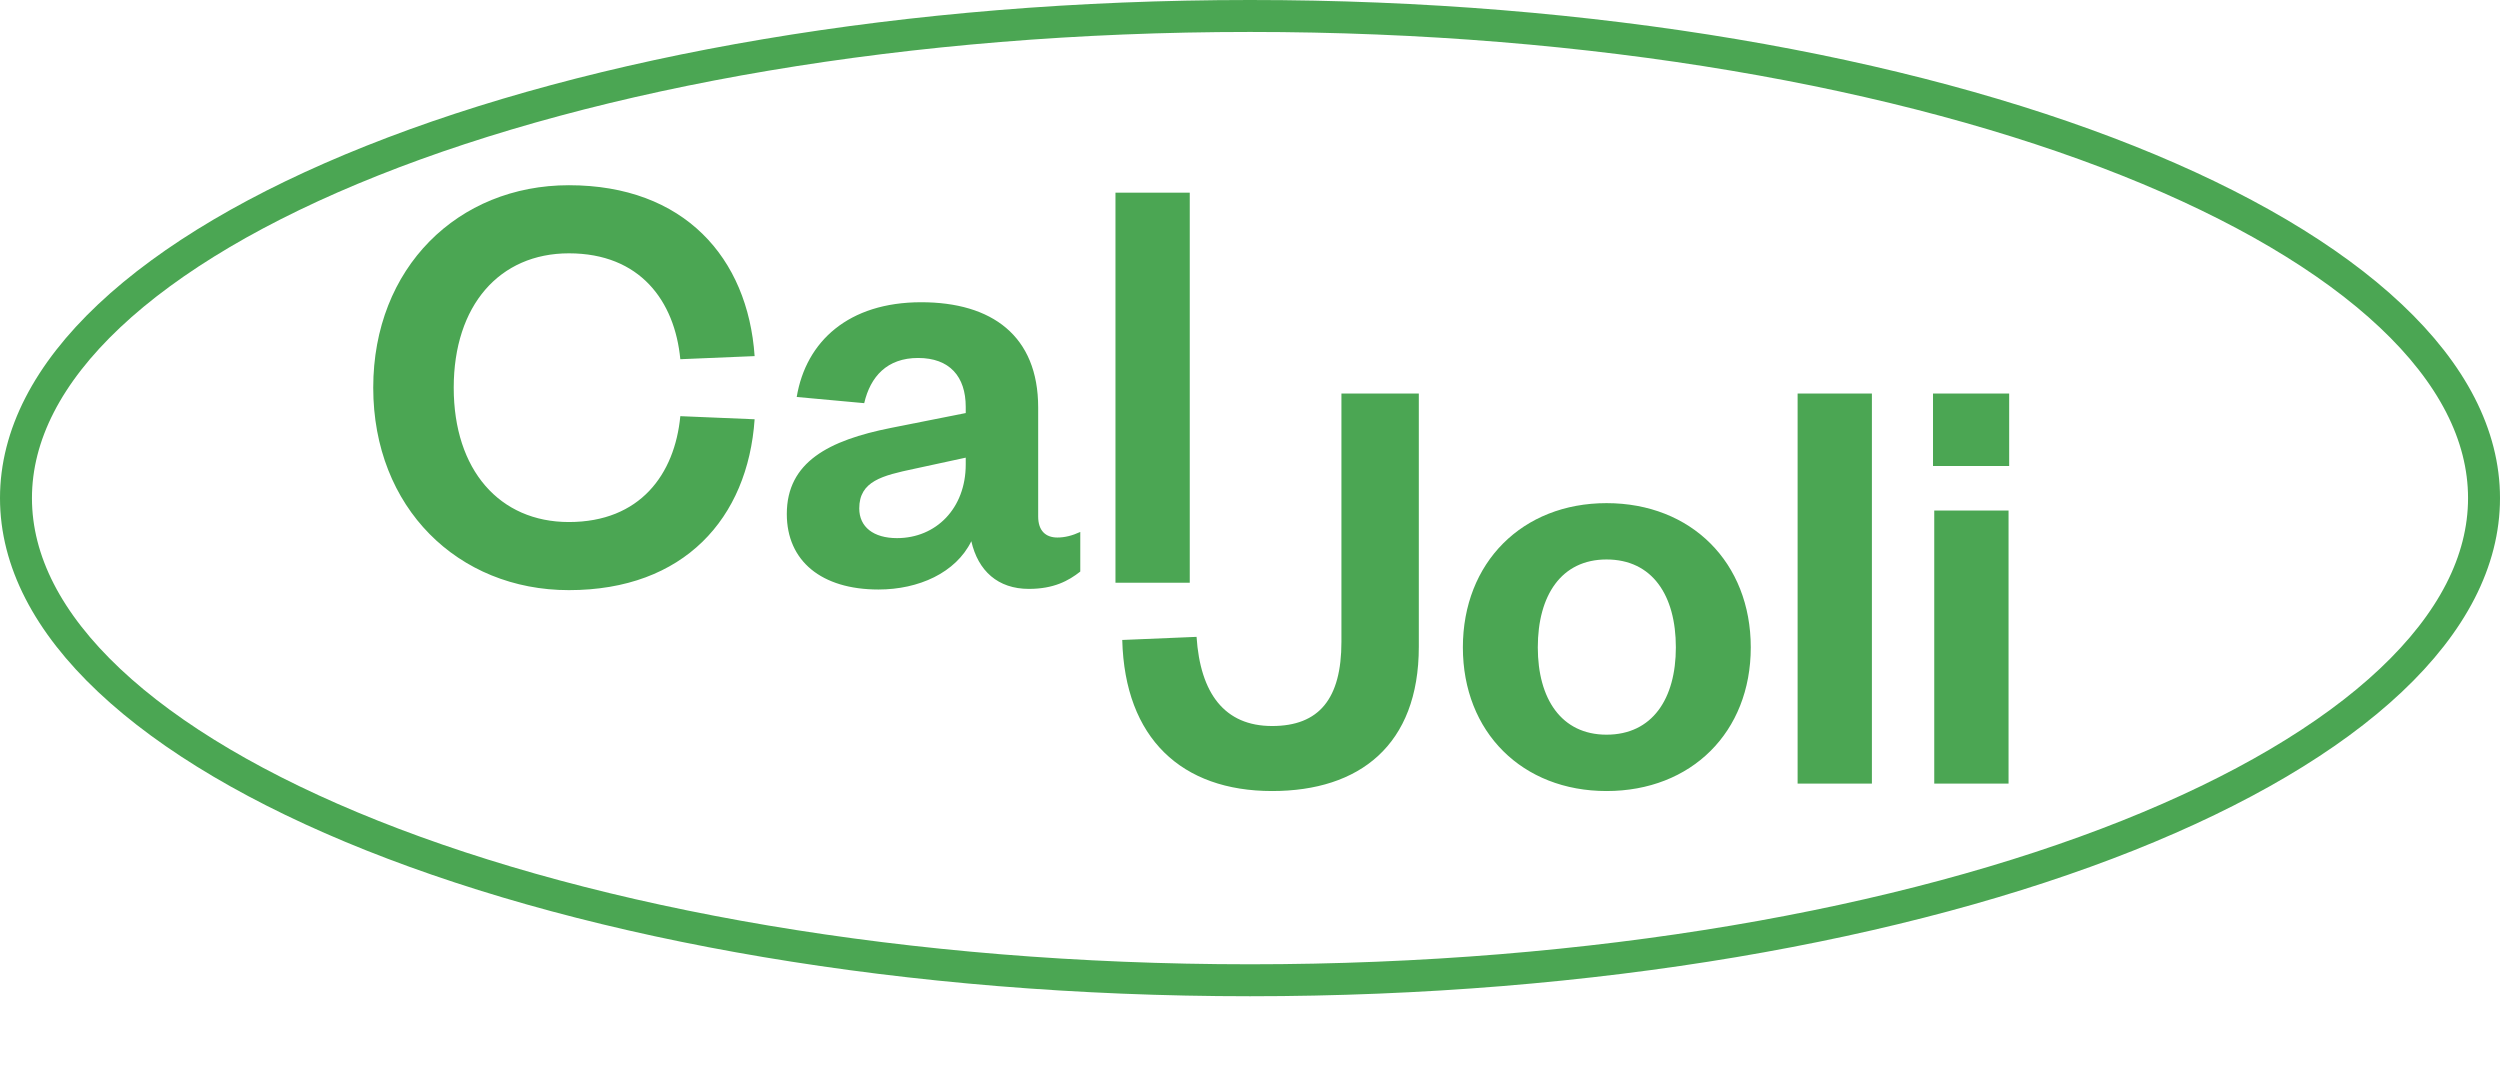 <svg xmlns="http://www.w3.org/2000/svg" width="133" height="57" viewBox="0 0 133 57" fill="none"><path d="M132.15 26.5C132.15 29.849 130.45 33.126 127.191 36.196C123.93 39.269 119.166 42.075 113.208 44.449C101.297 49.195 84.783 52.15 66.5 52.15C48.217 52.15 31.703 49.195 19.792 44.449C13.834 42.075 9.07 39.269 5.809 36.196C2.55 33.126 0.85 29.849 0.85 26.5C0.85 23.151 2.55 19.874 5.809 16.804C9.07 13.731 13.834 10.925 19.792 8.551C31.703 3.805 48.217 0.85 66.5 0.85C84.783 0.85 101.297 3.805 113.208 8.551C119.166 10.925 123.93 13.731 127.191 16.804C130.45 19.874 132.15 23.151 132.15 26.5Z" stroke="#4BA653" stroke-width="1.7"></path><path d="M19.856 20.625C19.856 27.015 24.369 31.395 30.265 31.395C36.391 31.395 39.784 27.575 40.146 22.305L36.193 22.14C35.897 25.236 34.052 27.772 30.265 27.772C26.576 27.772 24.138 25.005 24.138 20.625C24.138 16.244 26.576 13.477 30.265 13.477C34.052 13.477 35.897 16.013 36.193 19.11L40.146 18.945C39.784 13.708 36.391 9.854 30.265 9.854C24.369 9.854 19.856 14.235 19.856 20.625ZM51.377 24.709C51.377 27.047 49.796 28.628 47.721 28.628C46.47 28.628 45.712 28.036 45.712 27.047C45.712 25.598 46.931 25.302 48.644 24.939L51.377 24.347V24.709ZM55.231 21.679C55.231 17.858 52.761 16.079 49.006 16.079C45.152 16.079 42.879 18.154 42.385 21.119L45.976 21.448C46.305 20.032 47.194 19.044 48.841 19.044C50.521 19.044 51.377 20.032 51.377 21.646V21.975L47.392 22.766C44.098 23.424 41.858 24.577 41.858 27.344C41.858 29.847 43.703 31.362 46.733 31.362C48.874 31.362 50.85 30.473 51.674 28.793C52.036 30.374 53.09 31.329 54.737 31.329C56.054 31.329 56.845 30.901 57.471 30.407V28.299C57.043 28.497 56.647 28.596 56.252 28.596C55.626 28.596 55.231 28.233 55.231 27.476V21.679ZM59.343 10.249V31H63.295V10.249H59.343Z" fill="#4BA653"></path><path d="M71.364 20.937V34.145C71.364 37.175 70.178 38.624 67.675 38.624C65.139 38.624 63.855 36.879 63.657 33.881L59.704 34.046C59.836 39.283 62.866 42.083 67.675 42.083C72.319 42.083 75.481 39.645 75.481 34.408V20.937H71.364ZM81.811 34.441C81.811 31.674 83.062 29.764 85.467 29.764C87.904 29.764 89.156 31.674 89.156 34.441C89.156 37.175 87.904 39.085 85.467 39.085C83.062 39.085 81.811 37.175 81.811 34.441ZM93.141 34.441C93.141 29.929 89.979 26.767 85.467 26.767C80.987 26.767 77.825 29.929 77.825 34.441C77.825 38.954 80.987 42.083 85.467 42.083C89.979 42.083 93.141 38.954 93.141 34.441ZM95.633 20.937V41.688H99.585V20.937H95.633ZM102.902 27.162V41.688H106.855V27.162H102.902ZM102.836 24.791H106.888V20.937H102.836V24.791Z" fill="#4BA653"></path></svg>